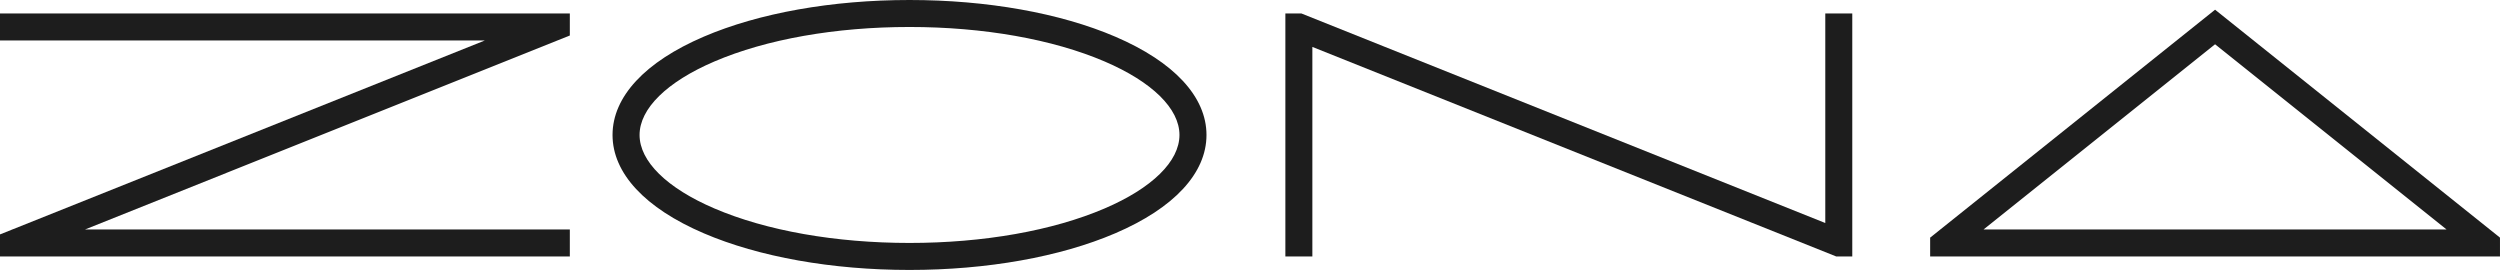<svg xmlns="http://www.w3.org/2000/svg" xmlns:xlink="http://www.w3.org/1999/xlink" width="323.344" height="34.914" viewBox="0 0 323.344 34.914">
  <defs>
    <clipPath id="clip-path">
      <rect id="Rectángulo_142" data-name="Rectángulo 142" width="323.344" height="34.914" fill="#1d1d1d"/>
    </clipPath>
  </defs>
  <g id="Grupo_280" data-name="Grupo 280" transform="translate(-826 -1491)">
    <g id="Grupo_279" data-name="Grupo 279" transform="translate(826 1491)">
      <g id="Grupo_278" data-name="Grupo 278" transform="translate(0 0)" clip-path="url(#clip-path)">
        <path id="Trazado_2190" data-name="Trazado 2190" d="M104.363,34.914c-10.024,0-19.474-1.684-26.61-4.742-7.607-3.26-11.8-7.775-11.8-12.715S70.146,8,77.753,4.742C84.889,1.684,94.339,0,104.363,0s19.475,1.684,26.61,4.742c7.607,3.26,11.8,7.777,11.8,12.715s-4.19,9.455-11.8,12.715c-7.135,3.058-16.586,4.742-26.61,4.742m0-31.424c-9.562,0-18.524,1.584-25.236,4.461-6.151,2.637-9.678,6.1-9.678,9.505s3.527,6.87,9.678,9.505c6.712,2.877,15.675,4.461,25.236,4.461s18.524-1.584,25.236-4.461c6.151-2.635,9.679-6.1,9.679-9.505s-3.528-6.868-9.679-9.505c-6.712-2.877-15.675-4.461-25.236-4.461" transform="translate(13.271 0)" fill="#1d1d1d"/>
        <path id="Trazado_2191" data-name="Trazado 2191" d="M11,29.386,73.7,4.3V1.453H0V4.945H62.7L0,30.025v2.852H73.7V29.386Z" transform="translate(0 0.292)" fill="#1d1d1d"/>
        <path id="Trazado_2192" data-name="Trazado 2192" d="M138.4,32.877h3.491V5.777l67.749,27.1h2.082V1.453h-3.491v27.1l-67.749-27.1H138.4Z" transform="translate(27.847 0.292)" fill="#1d1d1d"/>
        <path id="Trazado_2193" data-name="Trazado 2193" d="M244.677,1.045l-36.851,29.48v2.434h73.7V30.525Zm0,4.471,29.939,23.951H214.738Z" transform="translate(41.815 0.21)" fill="#1d1d1d"/>
      </g>
    </g>
  </g>
</svg>
